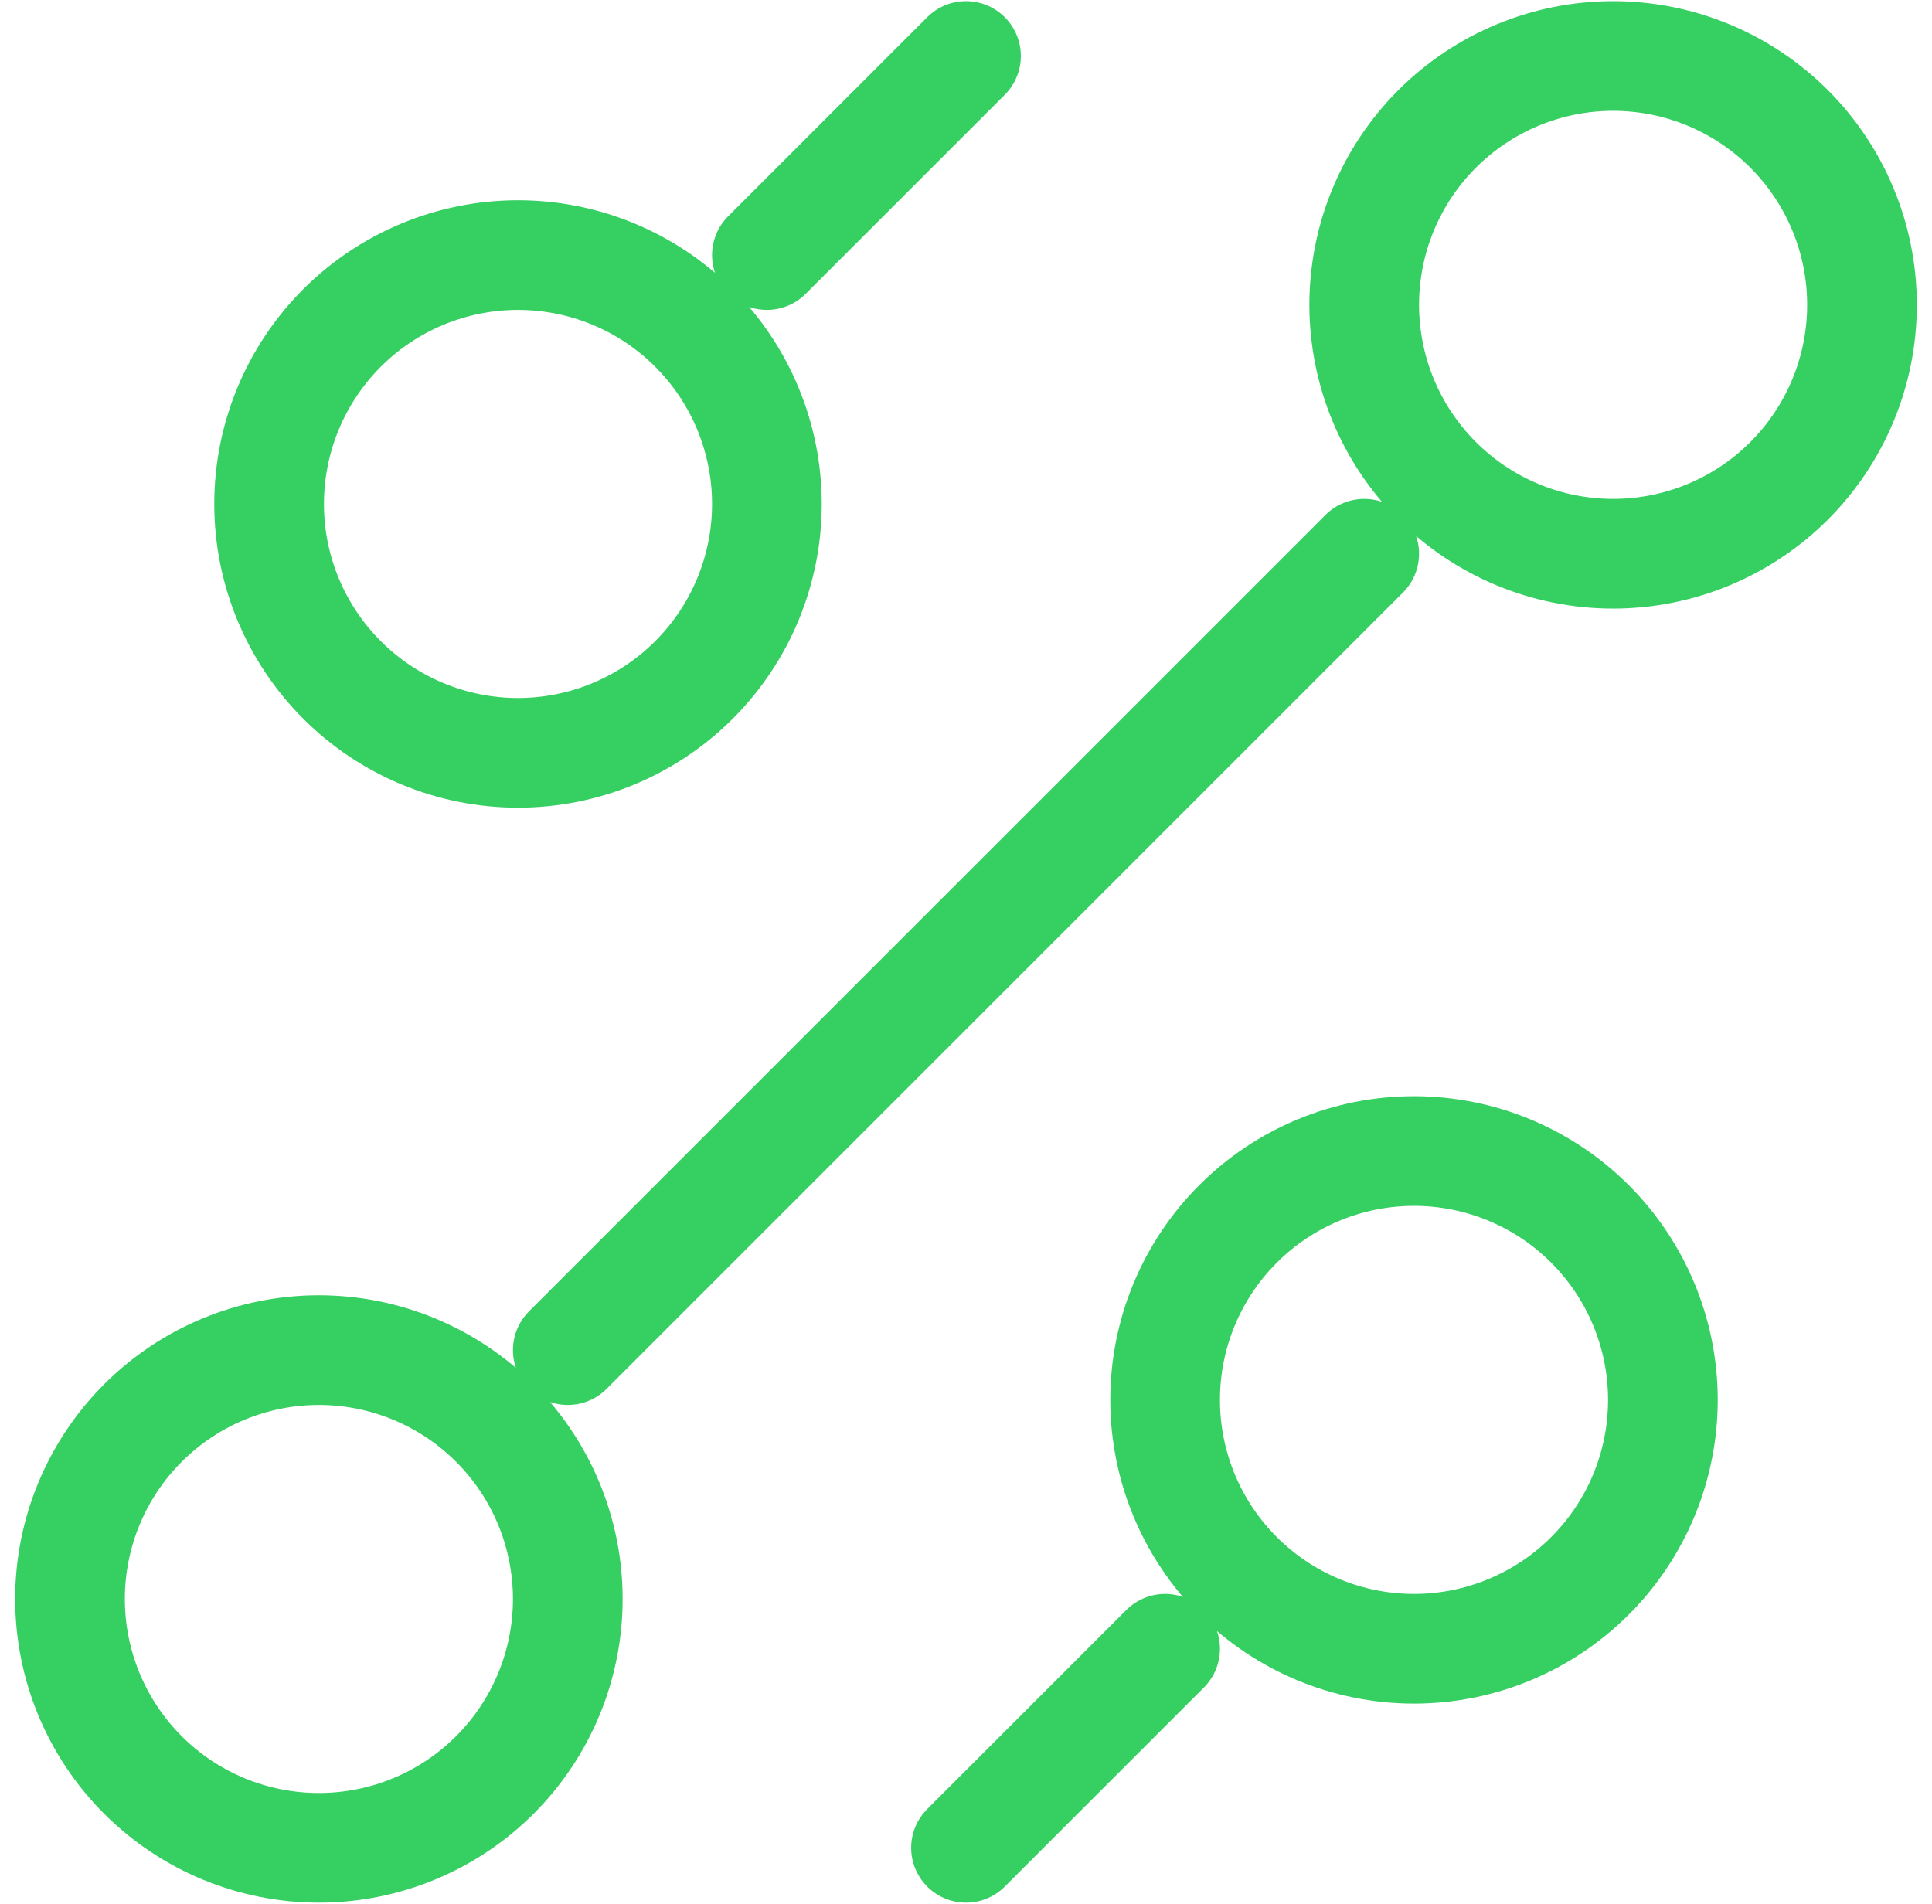 <svg width="69" height="68" viewBox="0 0 69 68" fill="none" xmlns="http://www.w3.org/2000/svg">
<path d="M27.389 9.111L34.5 2M20.278 48.222L48.722 19.778M34.5 66L41.611 58.889M50.5 58.889C52.858 58.889 55.118 57.952 56.785 56.285C58.452 54.618 59.389 52.358 59.389 50C59.389 47.642 58.452 45.382 56.785 43.715C55.118 42.048 52.858 41.111 50.5 41.111C48.142 41.111 45.882 42.048 44.215 43.715C42.548 45.382 41.611 47.642 41.611 50C41.611 52.358 42.548 54.618 44.215 56.285C45.882 57.952 48.142 58.889 50.5 58.889ZM18.5 26.889C20.858 26.889 23.118 25.952 24.785 24.285C26.452 22.618 27.389 20.358 27.389 18C27.389 15.643 26.452 13.382 24.785 11.715C23.118 10.048 20.858 9.111 18.5 9.111C16.142 9.111 13.882 10.048 12.215 11.715C10.548 13.382 9.611 15.643 9.611 18C9.611 20.358 10.548 22.618 12.215 24.285C13.882 25.952 16.142 26.889 18.5 26.889ZM11.389 66C13.746 66 16.007 65.064 17.674 63.397C19.341 61.73 20.278 59.469 20.278 57.111C20.278 54.754 19.341 52.493 17.674 50.826C16.007 49.159 13.746 48.222 11.389 48.222C9.031 48.222 6.77 49.159 5.104 50.826C3.437 52.493 2.5 54.754 2.5 57.111C2.5 59.469 3.437 61.73 5.104 63.397C6.77 65.064 9.031 66 11.389 66ZM57.611 19.778C59.969 19.778 62.23 18.841 63.897 17.174C65.564 15.507 66.5 13.246 66.5 10.889C66.5 8.531 65.564 6.27 63.897 4.604C62.23 2.937 59.969 2 57.611 2C55.254 2 52.993 2.937 51.326 4.604C49.659 6.27 48.722 8.531 48.722 10.889C48.722 13.246 49.659 15.507 51.326 17.174C52.993 18.841 55.254 19.778 57.611 19.778Z" stroke="#35CF62" stroke-width="3.917" stroke-linecap="round" stroke-linejoin="round"/>
</svg>
